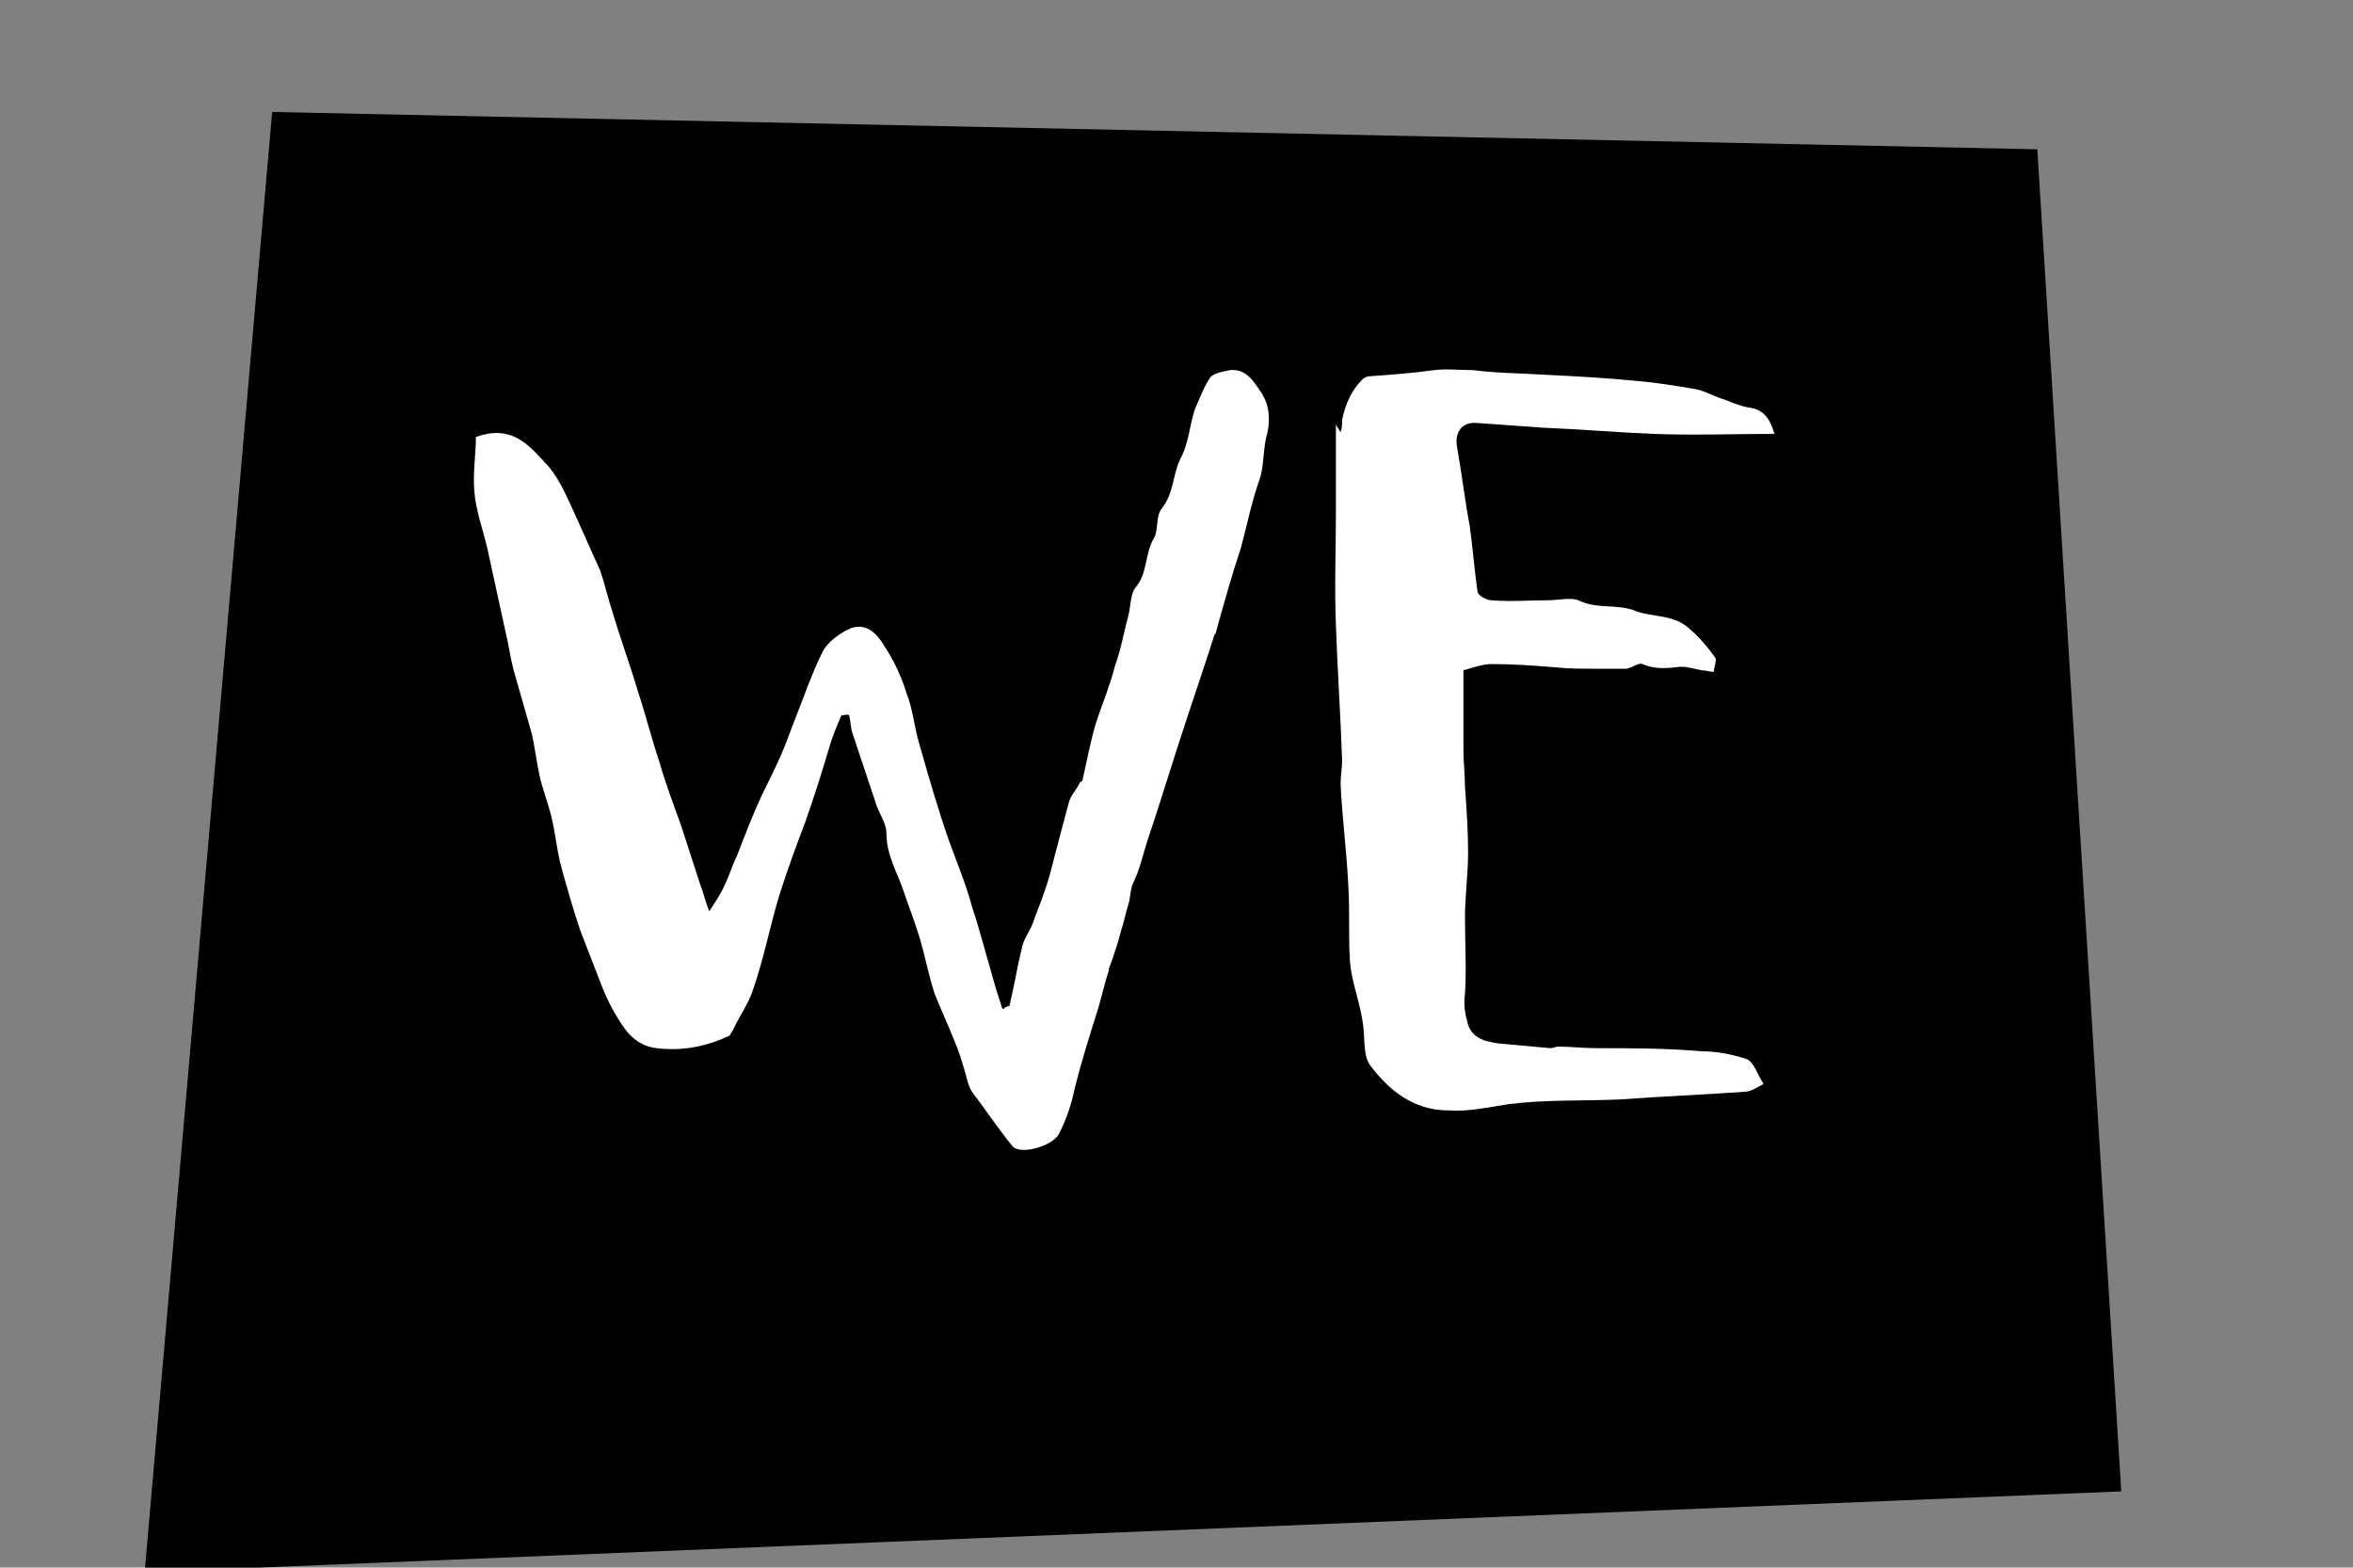 <?xml version="1.0" encoding="utf-8"?>
<!-- Generator: Adobe Illustrator 24.2.1, SVG Export Plug-In . SVG Version: 6.00 Build 0)  -->
<svg version="1.1" id="Ebene_1" xmlns="http://www.w3.org/2000/svg" xmlns:xlink="http://www.w3.org/1999/xlink" x="0px" y="0px"
	 viewBox="0 0 151.3 100.8" style="enable-background:new 0 0 151.3 100.8;" xml:space="preserve">
<rect x="0" y="0" width="151.3" height="100.8" fill="#808080" stroke="none"/>
<style type="text/css">
	.st0{fill:#FFFFFF;}
</style>
<polygon points="17.5,7.2 9.3,101.1 136.4,95.9 131,9.6 "/>
<g>
	<path class="st0" d="M64.9,64.7c0.3-1.2,0.5-2.5,0.8-3.7c0.1-0.6,0.5-1.1,0.7-1.6c0.2-0.6,0.5-1.3,0.7-1.9c0.3-0.8,0.5-1.6,0.7-2.4
		c0.3-1.1,0.6-2.3,0.9-3.4c0.1-0.5,0.5-0.9,0.7-1.3c0-0.1,0.1-0.1,0.2-0.2c0.3-1.3,0.5-2.5,0.9-3.8c0.4-1.2,0.9-2.4,1.2-3.6
		c0.4-1.1,0.6-2.3,0.9-3.4c0.1-0.5,0.1-1.2,0.4-1.6c0.8-0.9,0.6-2.2,1.2-3.2c0.3-0.5,0.1-1.4,0.5-1.9c0.8-1,0.7-2.2,1.2-3.2
		c0.5-0.9,0.6-2.1,0.9-3.1c0.3-0.7,0.6-1.5,1-2.1c0.2-0.3,0.8-0.4,1.3-0.5c1-0.1,1.5,0.7,1.9,1.3c0.6,0.8,0.7,1.8,0.5,2.7
		c-0.3,1-0.2,2.1-0.5,3c-0.5,1.4-0.8,2.9-1.2,4.4c-0.6,1.8-1.1,3.6-1.6,5.4c0,0.1,0,0.1-0.1,0.2c-0.8,2.5-1.7,5.1-2.5,7.6
		c-0.6,1.9-1.2,3.8-1.8,5.6c-0.3,0.9-0.5,1.9-0.9,2.7c-0.2,0.4-0.2,0.8-0.3,1.3c-0.2,0.6-0.3,1.2-0.5,1.8c-0.2,0.8-0.5,1.7-0.8,2.5
		v0.1c-0.3,0.9-0.5,1.9-0.8,2.8c-0.5,1.6-1,3.2-1.4,4.8c-0.2,1-0.5,1.9-1,2.9c-0.4,0.8-2.5,1.4-3,0.8c-0.9-1.1-1.7-2.3-2.6-3.5
		c-0.2-0.3-0.3-0.7-0.4-1.1c-0.2-0.7-0.4-1.4-0.7-2.1c-0.4-1-0.9-2.1-1.3-3.1c-0.4-1.2-0.6-2.4-1-3.7c-0.3-1-0.7-2-1-2.9
		C57.7,56.1,57,55,57,53.6c0-0.7-0.5-1.3-0.7-2c-0.5-1.5-1-3-1.5-4.5c-0.1-0.3-0.1-0.7-0.2-1.1c0-0.1-0.4,0-0.5,0
		c-0.3,0.7-0.5,1.2-0.7,1.8c-0.5,1.7-1,3.3-1.6,5c-0.6,1.6-1.2,3.2-1.7,4.8c-0.6,2-1,4.1-1.7,6.1c-0.3,0.9-0.9,1.7-1.3,2.6
		c-0.1,0.1-0.1,0.2-0.2,0.3c-1.5,0.7-3,1-4.7,0.8c-1.5-0.2-2.1-1.3-2.7-2.3c-0.4-0.7-0.7-1.4-1-2.2c-0.4-1-0.8-2.1-1.2-3.1
		c-0.5-1.5-0.9-2.9-1.3-4.4c-0.2-0.9-0.3-1.8-0.5-2.7s-0.6-1.9-0.8-2.8c-0.2-0.9-0.3-1.8-0.5-2.7c-0.4-1.4-0.8-2.8-1.2-4.2
		c-0.2-0.8-0.3-1.6-0.5-2.4c-0.4-1.8-0.8-3.7-1.2-5.5c-0.3-1.2-0.7-2.3-0.8-3.5c-0.1-1.2,0.1-2.4,0.1-3.5c2.2-0.8,3.3,0.4,4.4,1.6
		c0.8,0.8,1.3,1.9,1.8,3c0.6,1.3,1.2,2.7,1.8,4c0.3,0.9,0.5,1.8,0.8,2.7c0.5,1.7,1.1,3.3,1.6,5c0.5,1.5,0.9,3.1,1.4,4.6
		c0.4,1.4,0.9,2.7,1.4,4.1c0.4,1.2,0.8,2.5,1.2,3.7c0.2,0.5,0.3,1,0.6,1.8c0.4-0.6,0.8-1.2,1-1.7c0.3-0.6,0.5-1.3,0.8-1.9
		c0.5-1.3,1-2.6,1.6-3.9c0.4-0.8,0.8-1.6,1.2-2.5c0.3-0.7,0.6-1.5,0.9-2.3c0.6-1.5,1.1-3,1.8-4.4c0.3-0.6,1.1-1.2,1.8-1.5
		c1.1-0.4,1.8,0.5,2.2,1.2c0.6,0.9,1.1,2,1.4,3c0.4,1,0.5,2.2,0.8,3.2c0.6,2.1,1.2,4.2,1.9,6.2c0.5,1.4,1.1,2.8,1.5,4.3
		c0.7,2.1,1.2,4.3,1.9,6.4c0,0.1,0.1,0.2,0.1,0.2C64.7,64.7,64.8,64.7,64.9,64.7"/>
	<path class="st0" d="M94.1,43.1c0,1.8,0,3.4,0,5.1c0,0.8,0.1,1.6,0.1,2.4c0.1,1.4,0.2,2.8,0.2,4.2s-0.2,2.8-0.2,4.2
		c0,1.6,0.1,3.3,0,4.9c-0.1,0.7,0,1.3,0.2,2c0.3,0.9,1.2,1.1,2,1.2c1.1,0.1,2.2,0.2,3.3,0.3c0.2,0,0.3-0.1,0.5-0.1
		c0.8,0,1.6,0.1,2.4,0.1c2.3,0,4.5,0,6.8,0.2c1,0,2,0.2,2.9,0.5c0.5,0.2,0.7,1,1.1,1.6c-0.4,0.2-0.8,0.5-1.2,0.5
		c-2.7,0.2-5.4,0.3-8.1,0.5c-2.4,0.1-4.7,0-7.1,0.3c-1.3,0.2-2.6,0.5-3.9,0.4c-2.2,0-3.8-1.3-5-2.9c-0.5-0.7-0.3-1.9-0.5-2.9
		c-0.2-1.3-0.7-2.5-0.8-3.8c-0.1-1.6,0-3.2-0.1-4.8c-0.1-2.2-0.4-4.4-0.5-6.6c0-0.5,0.1-1,0.1-1.5c-0.1-2.9-0.3-5.8-0.4-8.7
		c-0.1-2.4,0-4.8,0-7.2c0-1.8,0-3.7,0-5.7c0.1,0.2,0.2,0.3,0.3,0.5c0.1-0.3,0.1-0.5,0.1-0.8c0.2-1,0.6-1.9,1.3-2.6
		c0.1-0.1,0.3-0.2,0.4-0.2c1.4-0.1,2.8-0.2,4.2-0.4c0.8-0.1,1.7,0,2.5,0c1.6,0.2,3.1,0.2,4.7,0.3c2,0.1,3.9,0.2,5.9,0.4
		c1.2,0.1,2.4,0.3,3.6,0.5c0.7,0.1,1.3,0.5,2,0.7c0.5,0.2,1,0.4,1.5,0.5c1,0.1,1.4,0.7,1.7,1.7c-2.6,0-5.2,0.1-7.8,0
		c-2.4-0.1-4.7-0.3-7.1-0.4c-1.4-0.1-2.8-0.2-4.2-0.3c-1-0.1-1.5,0.6-1.3,1.6c0.3,1.7,0.5,3.4,0.8,5c0.2,1.4,0.3,2.8,0.5,4.2
		c0,0.3,0.6,0.6,0.9,0.6c1.2,0.1,2.4,0,3.6,0c0.7,0,1.5-0.2,2,0c1.2,0.6,2.5,0.2,3.7,0.7c1.1,0.4,2.4,0.2,3.4,1.1
		c0.6,0.5,1.2,1.2,1.7,1.9c0.1,0.2-0.1,0.6-0.1,0.9c-0.3,0-0.5-0.1-0.8-0.1c-0.5-0.1-1.1-0.3-1.6-0.2c-0.8,0.1-1.5,0.1-2.2-0.2
		c-0.2-0.1-0.6,0.2-1,0.3c-0.7,0-1.4,0-2.1,0c-0.9,0-1.7,0-2.6-0.1c-1.3-0.1-2.6-0.2-4-0.2C95.4,42.7,94.8,42.9,94.1,43.1"/>
</g>
</svg>
